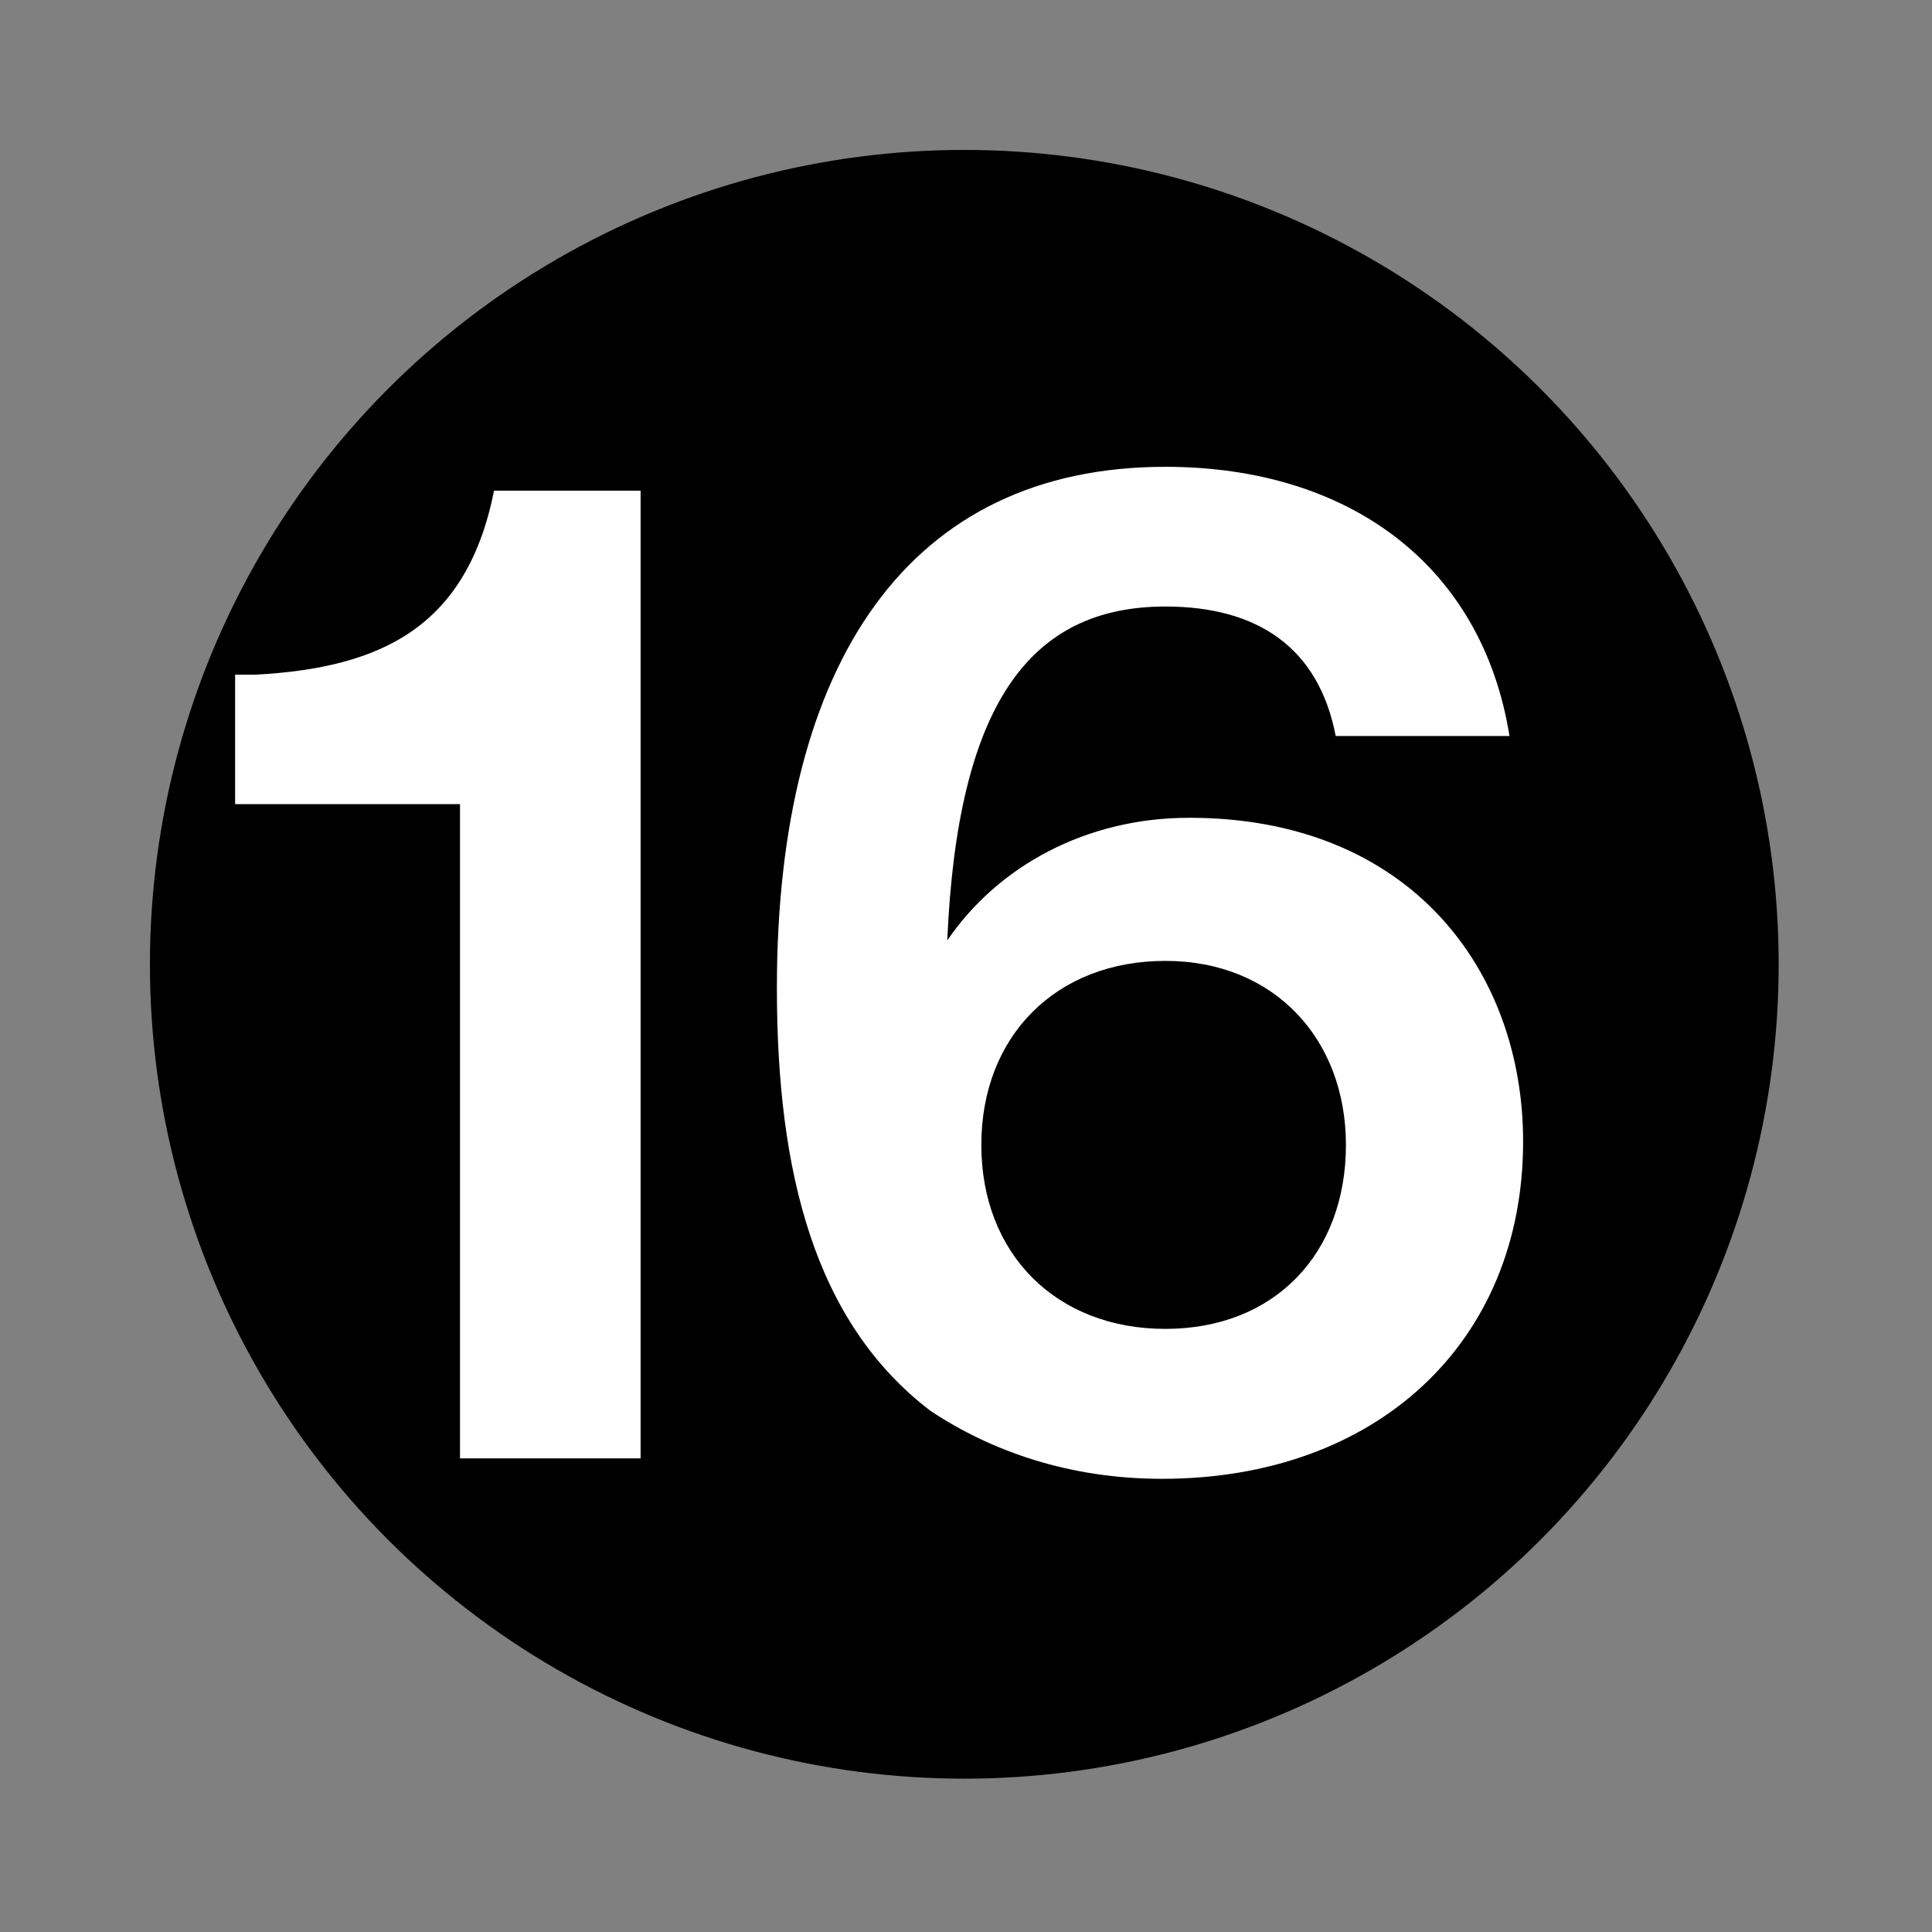 <svg xmlns="http://www.w3.org/2000/svg" xmlns:xlink="http://www.w3.org/1999/xlink" id="Ebene_1" x="0px" y="0px" width="56.7px" height="56.7px" viewBox="0 0 56.7 56.7" style="enable-background:new 0 0 56.7 56.7;" xml:space="preserve">
<rect x="0" y="0" width="56.7" height="56.7" fill="#808080" stroke="none"/>
<style type="text/css">
	.st0{fill:#FFFFFF;}
</style>
<g>
	<circle cx="28.3" cy="28.3" r="23.9"></circle>
	<g>
		<path class="st0" d="M18.9,42.8h-5.4V23.6H6.9v-3.8l0.6,0c3.7-0.2,6.2-1.4,7-5.4h4.3V42.8z"></path>
		<path class="st0" d="M44.7,33.5c0,5.9-4.3,9.9-10.6,9.9c-2.7,0-5-0.8-6.8-2c-3.4-2.6-4.5-7-4.5-12.4c0-9.6,3.9-15.3,11.4-15.3    c5.4,0,9.3,2.9,10.1,7.9h-5.1c-0.5-2.6-2.3-3.8-5-3.8c-4,0-6.1,2.9-6.4,9.8c1.5-2.2,4.1-3.6,7.1-3.6C41.4,24,44.7,28.5,44.7,33.5z     M39.5,33.6c0-3.1-2.1-5.4-5.3-5.4c-3.2,0-5.4,2.2-5.4,5.4c0,3.2,2.2,5.4,5.4,5.4C37.4,39,39.5,36.8,39.5,33.6z"></path>
	</g>
</g>
</svg>